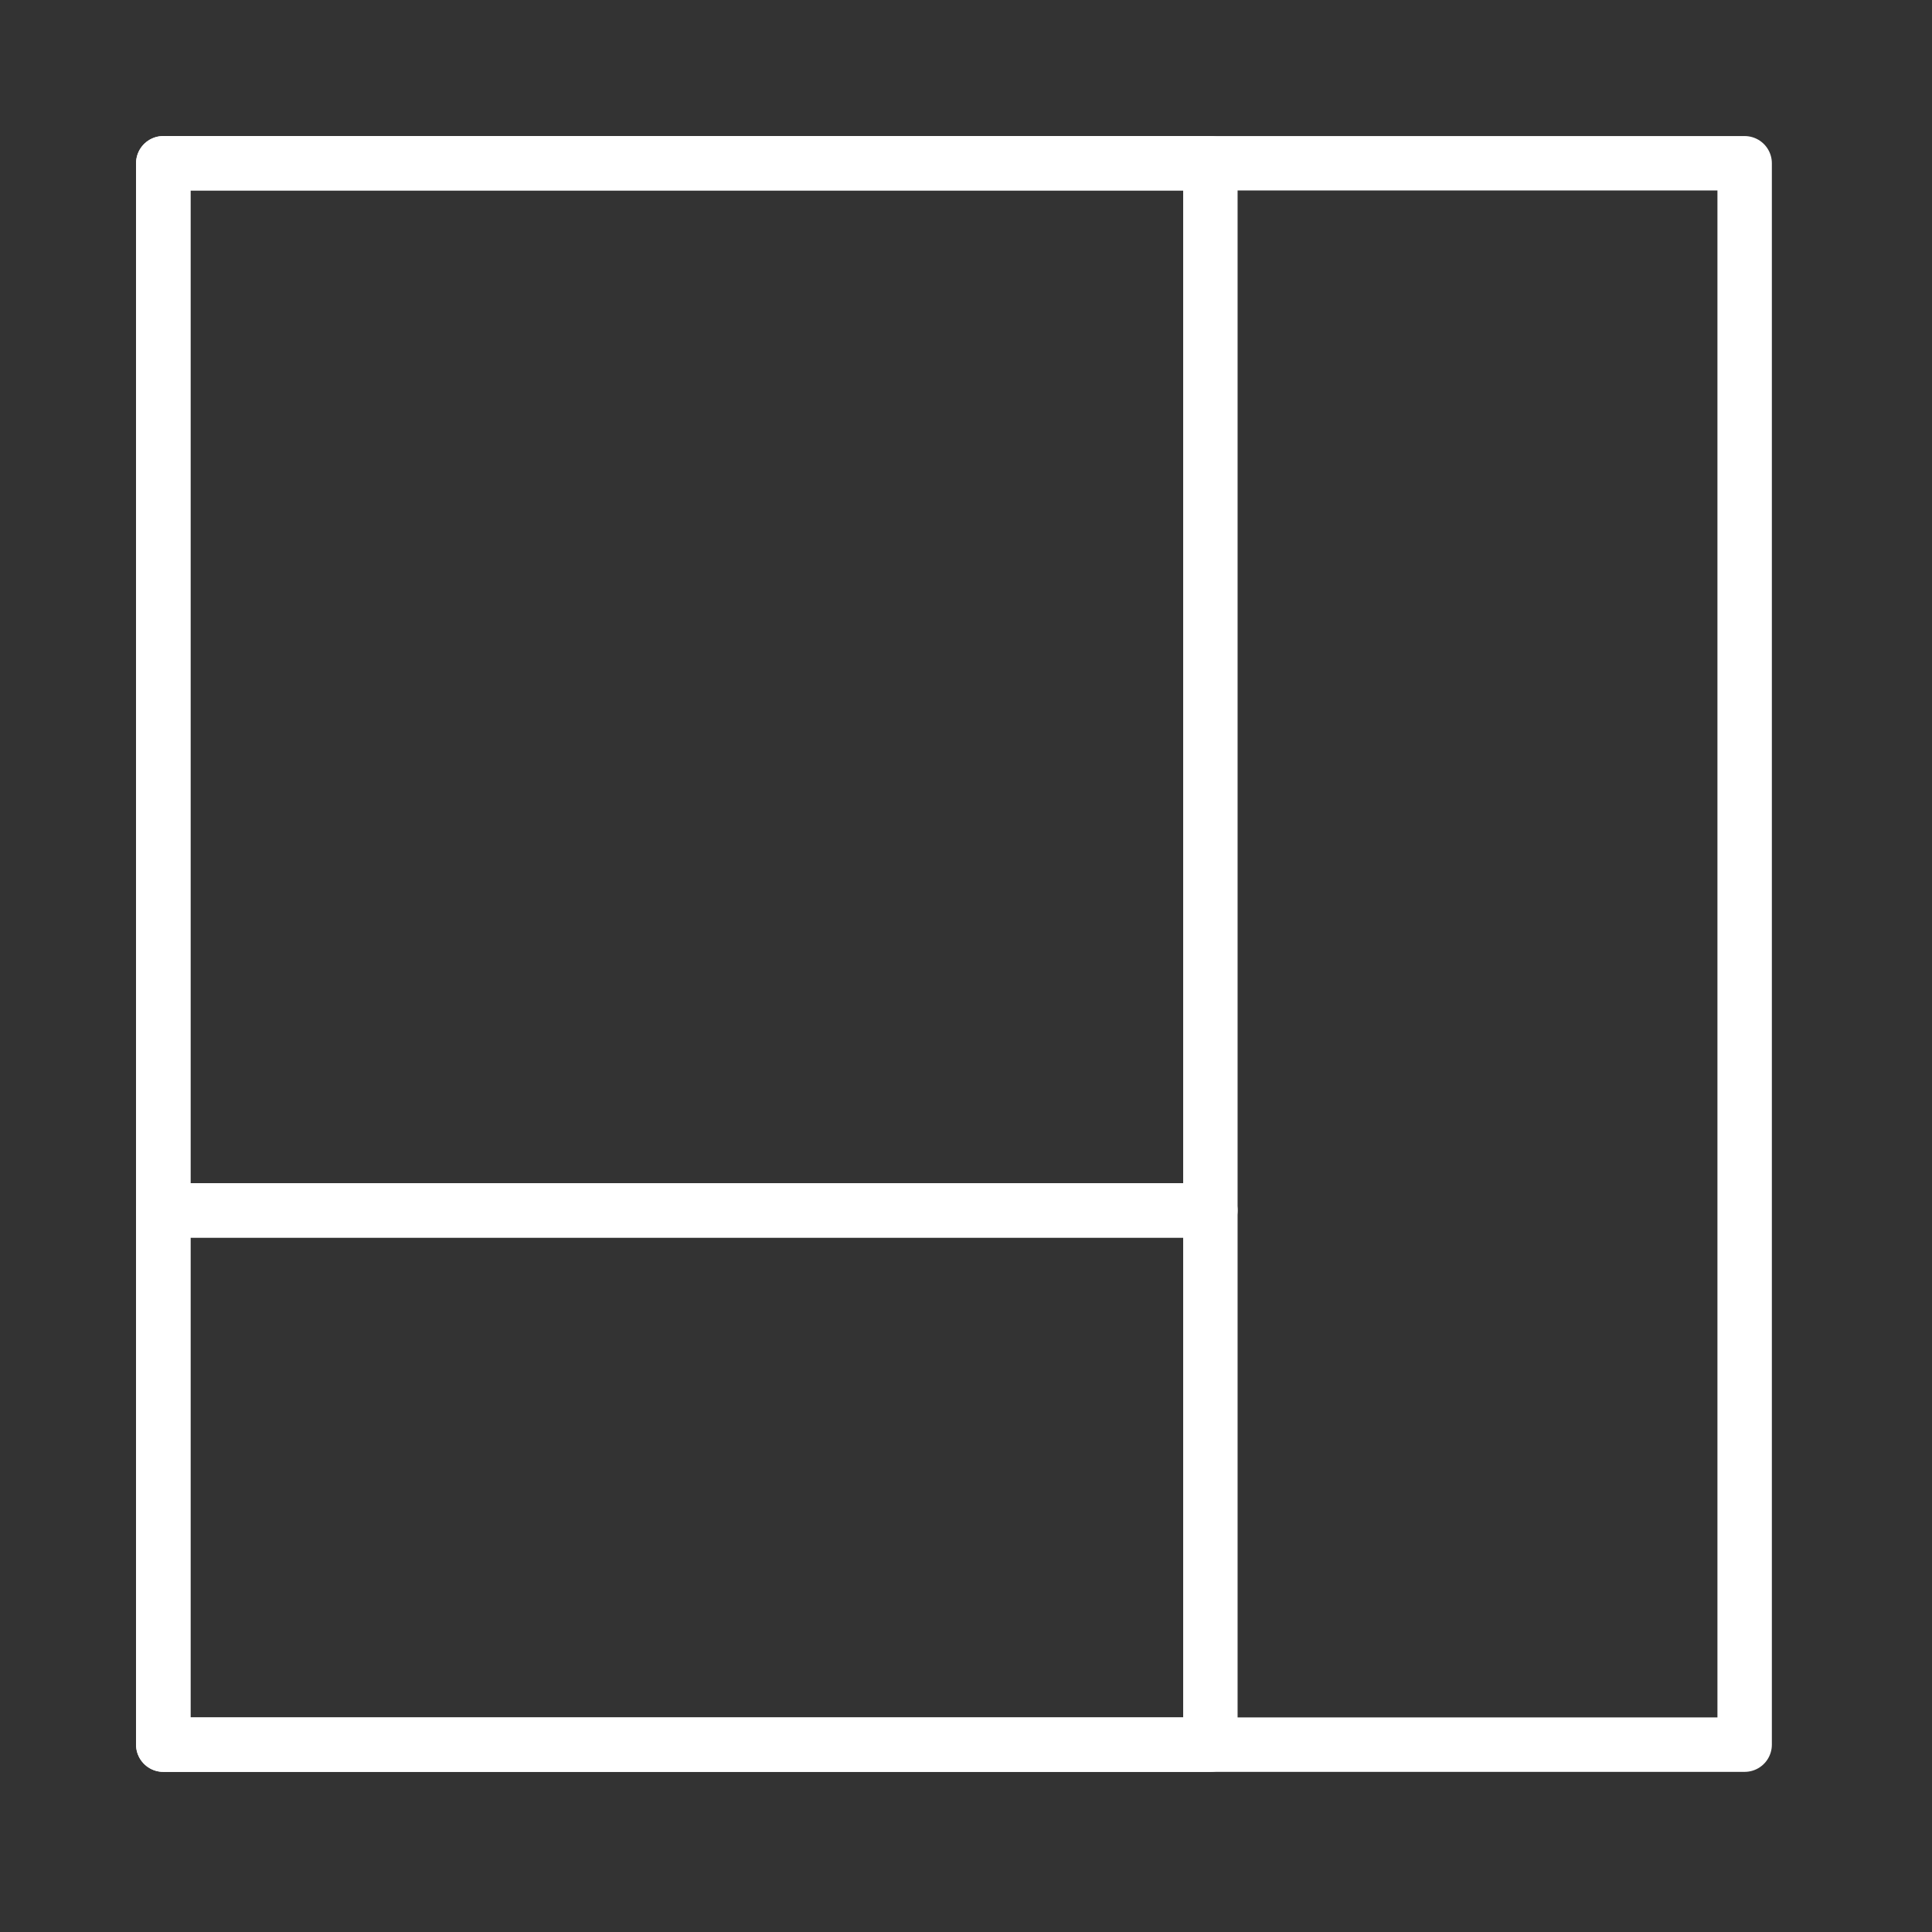 <svg width="71" height="71" viewBox="0 0 71 71" fill="none" xmlns="http://www.w3.org/2000/svg">
<rect x="0" y="0" width="71" height="71" fill="#333333" stroke="none"/>
<path d="M64.115 6H6V64.115H64.115V6Z" stroke="white" style="stroke:white;stroke-opacity:1;" stroke-width="2" stroke-linejoin="round"/>
<path d="M44.481 6H6V44.481H44.481V6Z" stroke="white" style="stroke:white;stroke-opacity:1;" stroke-width="2" stroke-linejoin="round"/>
<path d="M44.481 44.482H6V64.115H44.481V44.482Z" stroke="white" style="stroke:white;stroke-opacity:1;" stroke-width="2" stroke-linejoin="round"/>
</svg>
